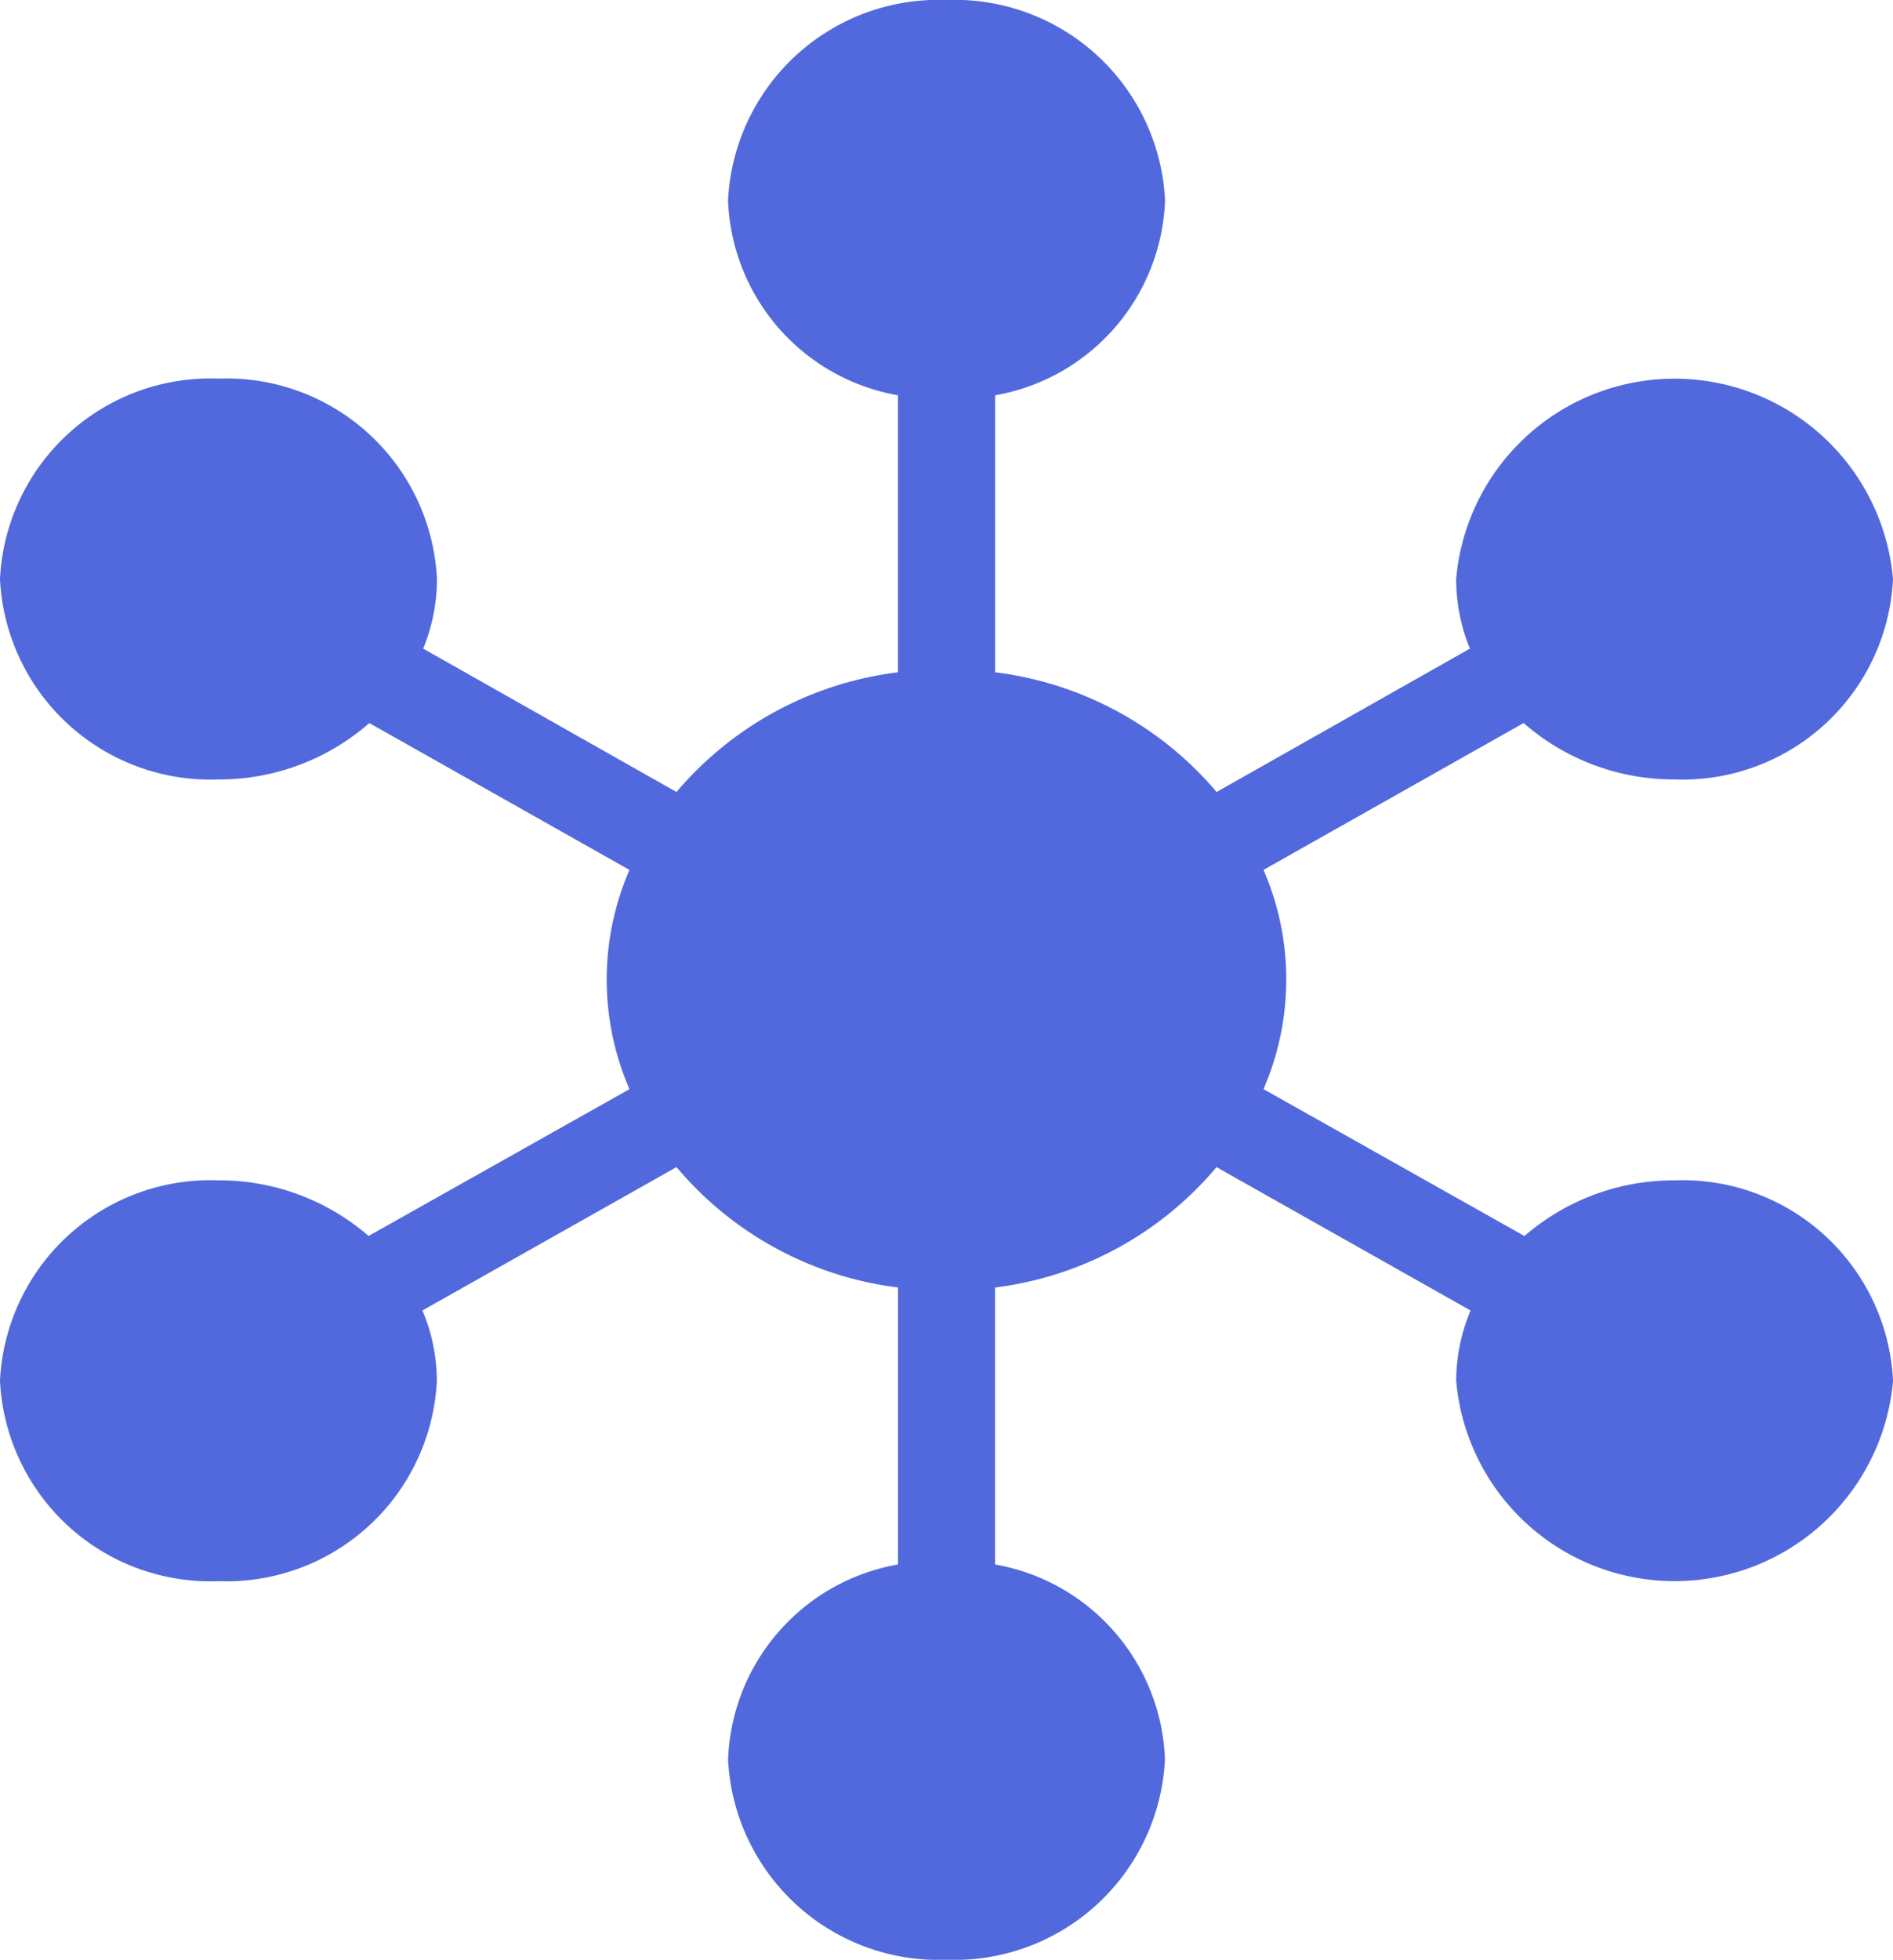<svg xmlns="http://www.w3.org/2000/svg" width="54.955" height="56.861" viewBox="0 0 54.955 56.861">
  <g id="noun_connection_697520" transform="translate(-11 -6)">
    <g id="Groupe_580" data-name="Groupe 580" transform="translate(11 6)">
      <path id="Tracé_451" data-name="Tracé 451" d="M38.477,6a6.116,6.116,0,0,0-6.341,5.815,5.964,5.964,0,0,0,4.932,5.654v8.037a10.036,10.036,0,0,0-6.429,3.473l-7.354-4.16a5.329,5.329,0,0,0,.4-2.019,6.116,6.116,0,0,0-6.341-5.815A6.116,6.116,0,0,0,11,22.8a6.116,6.116,0,0,0,6.341,5.815,6.612,6.612,0,0,0,4.381-1.636l7.552,4.261a7.987,7.987,0,0,0,0,6.361L21.7,41.861a6.616,6.616,0,0,0-4.359-1.615A6.116,6.116,0,0,0,11,46.061a6.116,6.116,0,0,0,6.341,5.815,6.116,6.116,0,0,0,6.341-5.815,5.322,5.322,0,0,0-.418-2.039l7.376-4.16a10.017,10.017,0,0,0,6.429,3.493v8.037a5.964,5.964,0,0,0-4.932,5.654,6.116,6.116,0,0,0,6.341,5.815,6.116,6.116,0,0,0,6.341-5.815,5.964,5.964,0,0,0-4.932-5.654V43.356a10.017,10.017,0,0,0,6.429-3.493l7.376,4.16a5.322,5.322,0,0,0-.418,2.039,6.365,6.365,0,0,0,12.682,0,6.116,6.116,0,0,0-6.341-5.815,6.616,6.616,0,0,0-4.359,1.615L47.68,37.6a7.987,7.987,0,0,0,0-6.361l7.552-4.261a6.612,6.612,0,0,0,4.381,1.636A6.116,6.116,0,0,0,65.955,22.8a6.365,6.365,0,0,0-12.682,0,5.329,5.329,0,0,0,.4,2.019l-7.354,4.16a10.036,10.036,0,0,0-6.429-3.473V17.469a5.964,5.964,0,0,0,4.932-5.654A6.116,6.116,0,0,0,38.477,6Z" transform="translate(-11 -6)" fill="#5169dc"/>
    </g>
  </g>
</svg>
